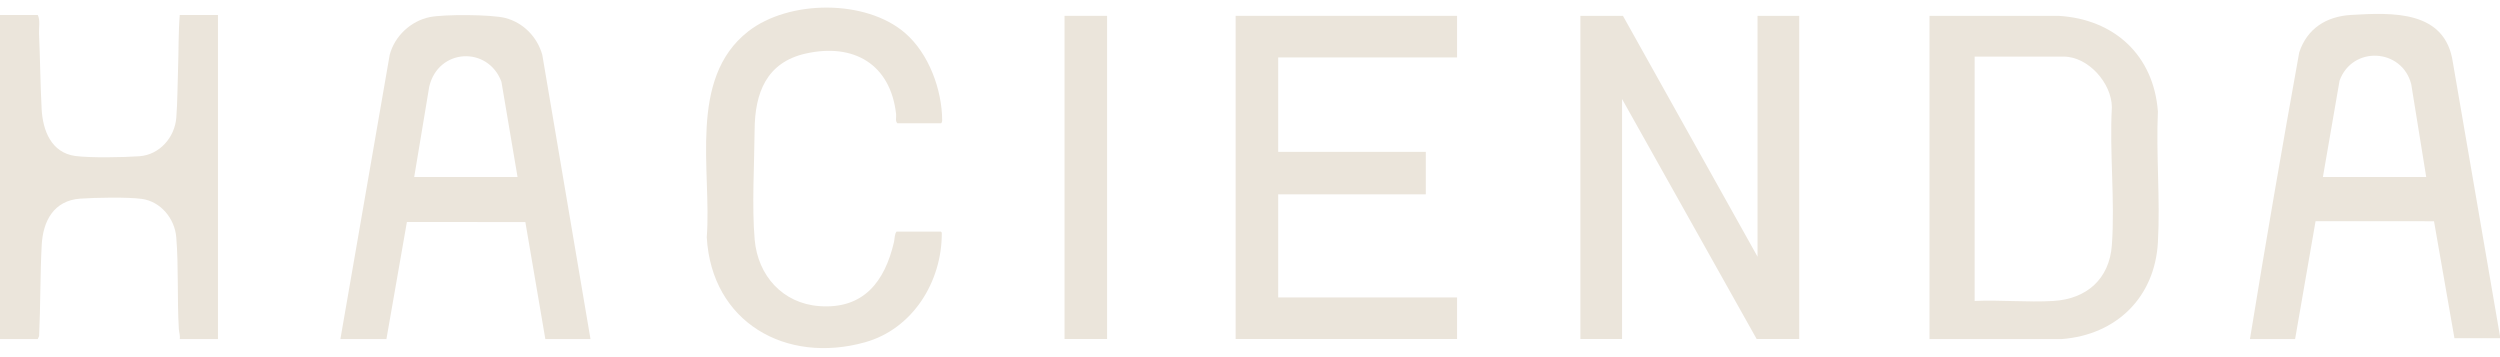 <svg width="119" height="17" viewBox="0 0 119 17" fill="none" xmlns="http://www.w3.org/2000/svg">
<g clip-path="url(#clip0_123_788)">
<path d="M119.002 16.014V16.097H116.831L115.859 10.531L110.221 10.528L109.247 16.138H107.098C107.839 11.584 108.625 7.036 109.443 2.496C109.82 1.355 110.733 0.781 111.911 0.711C113.889 0.594 116.401 0.481 116.757 2.974L119.002 16.014ZM115.488 8.426L114.774 4.003C114.327 2.29 111.971 2.172 111.364 3.836L110.57 8.426H115.489H115.488Z" fill="#EBE5DB"/>
<path d="M28.107 16.138H25.958L25.007 10.57L19.368 10.567L18.394 16.138H16.203L18.548 2.619C18.778 1.723 19.553 0.997 20.458 0.814C21.136 0.676 23.396 0.685 24.056 0.857C24.915 1.081 25.575 1.763 25.813 2.61L28.107 16.138V16.138ZM24.635 8.425L23.868 3.891C23.224 2.175 20.856 2.299 20.431 4.128L19.716 8.426H24.635V8.425Z" fill="#EBE5DB"/>
<path d="M8.556 0.713H10.375V16.138H8.556C8.584 15.974 8.522 15.821 8.513 15.665C8.427 14.23 8.507 12.718 8.39 11.292C8.318 10.409 7.652 9.589 6.748 9.467C6.064 9.375 4.538 9.405 3.822 9.455C2.56 9.543 2.046 10.521 1.985 11.664C1.908 13.1 1.93 14.554 1.862 15.996L1.798 16.138H0V0.713H1.798C1.921 0.958 1.846 1.318 1.858 1.601C1.911 2.794 1.919 3.996 1.982 5.19C2.035 6.2 2.433 7.269 3.586 7.425C4.291 7.52 5.898 7.491 6.636 7.437C7.6 7.368 8.319 6.537 8.392 5.602C8.45 4.87 8.448 4.036 8.475 3.293C8.507 2.433 8.487 1.572 8.556 0.713V0.713Z" fill="#EBE5DB"/>
<path d="M91.844 16.139V0.756L97.984 0.754C100.643 0.909 102.519 2.636 102.716 5.311C102.624 7.36 102.833 9.506 102.716 11.543C102.567 14.154 100.74 15.938 98.147 16.139H91.844ZM93.993 14.325C95.221 14.269 96.515 14.399 97.736 14.326C99.323 14.232 100.409 13.282 100.525 11.666C100.678 9.545 100.407 7.245 100.525 5.105C100.518 3.96 99.401 2.694 98.23 2.694H93.993V14.325Z" fill="#EBE5DB"/>
<path d="M77.252 0.754L83.659 12.219V0.754H85.643V16.137H83.617L77.21 4.713V16.137H75.227V0.754H77.252Z" fill="#EBE5DB"/>
<path d="M69.356 0.754V2.734H60.842V7.229H67.868V9.25H60.842V14.158H69.356V16.137H58.816V0.754H69.356Z" fill="#EBE5DB"/>
<path d="M44.784 11.024C44.826 11.055 44.829 11.06 44.829 11.109C44.834 13.413 43.445 15.657 41.176 16.292C37.403 17.347 33.873 15.339 33.642 11.295C33.881 8.135 32.733 3.752 35.609 1.499C37.54 -0.014 41.217 -0.048 43.09 1.579C44.21 2.551 44.839 4.26 44.848 5.727C44.848 5.773 44.827 5.869 44.784 5.869H42.717C42.604 5.765 42.671 5.581 42.655 5.437C42.392 3.064 40.647 2.036 38.356 2.548C36.472 2.97 35.933 4.439 35.92 6.177C35.908 7.806 35.784 9.825 35.923 11.411C36.074 13.12 37.253 14.441 38.998 14.571C41.108 14.728 42.115 13.404 42.554 11.521C42.591 11.359 42.574 11.151 42.676 11.024H44.784H44.784Z" fill="#EBE5DB"/>
<path d="M52.697 0.754H50.672V16.137H52.697V0.754Z" fill="#EBE5DB"/>
</g>
<defs>
<clipPath id="clip0_123_788">
<rect width="119" height="16.209" fill="white" transform="translate(0 0.361)"/>
</clipPath>
</defs>
</svg>
